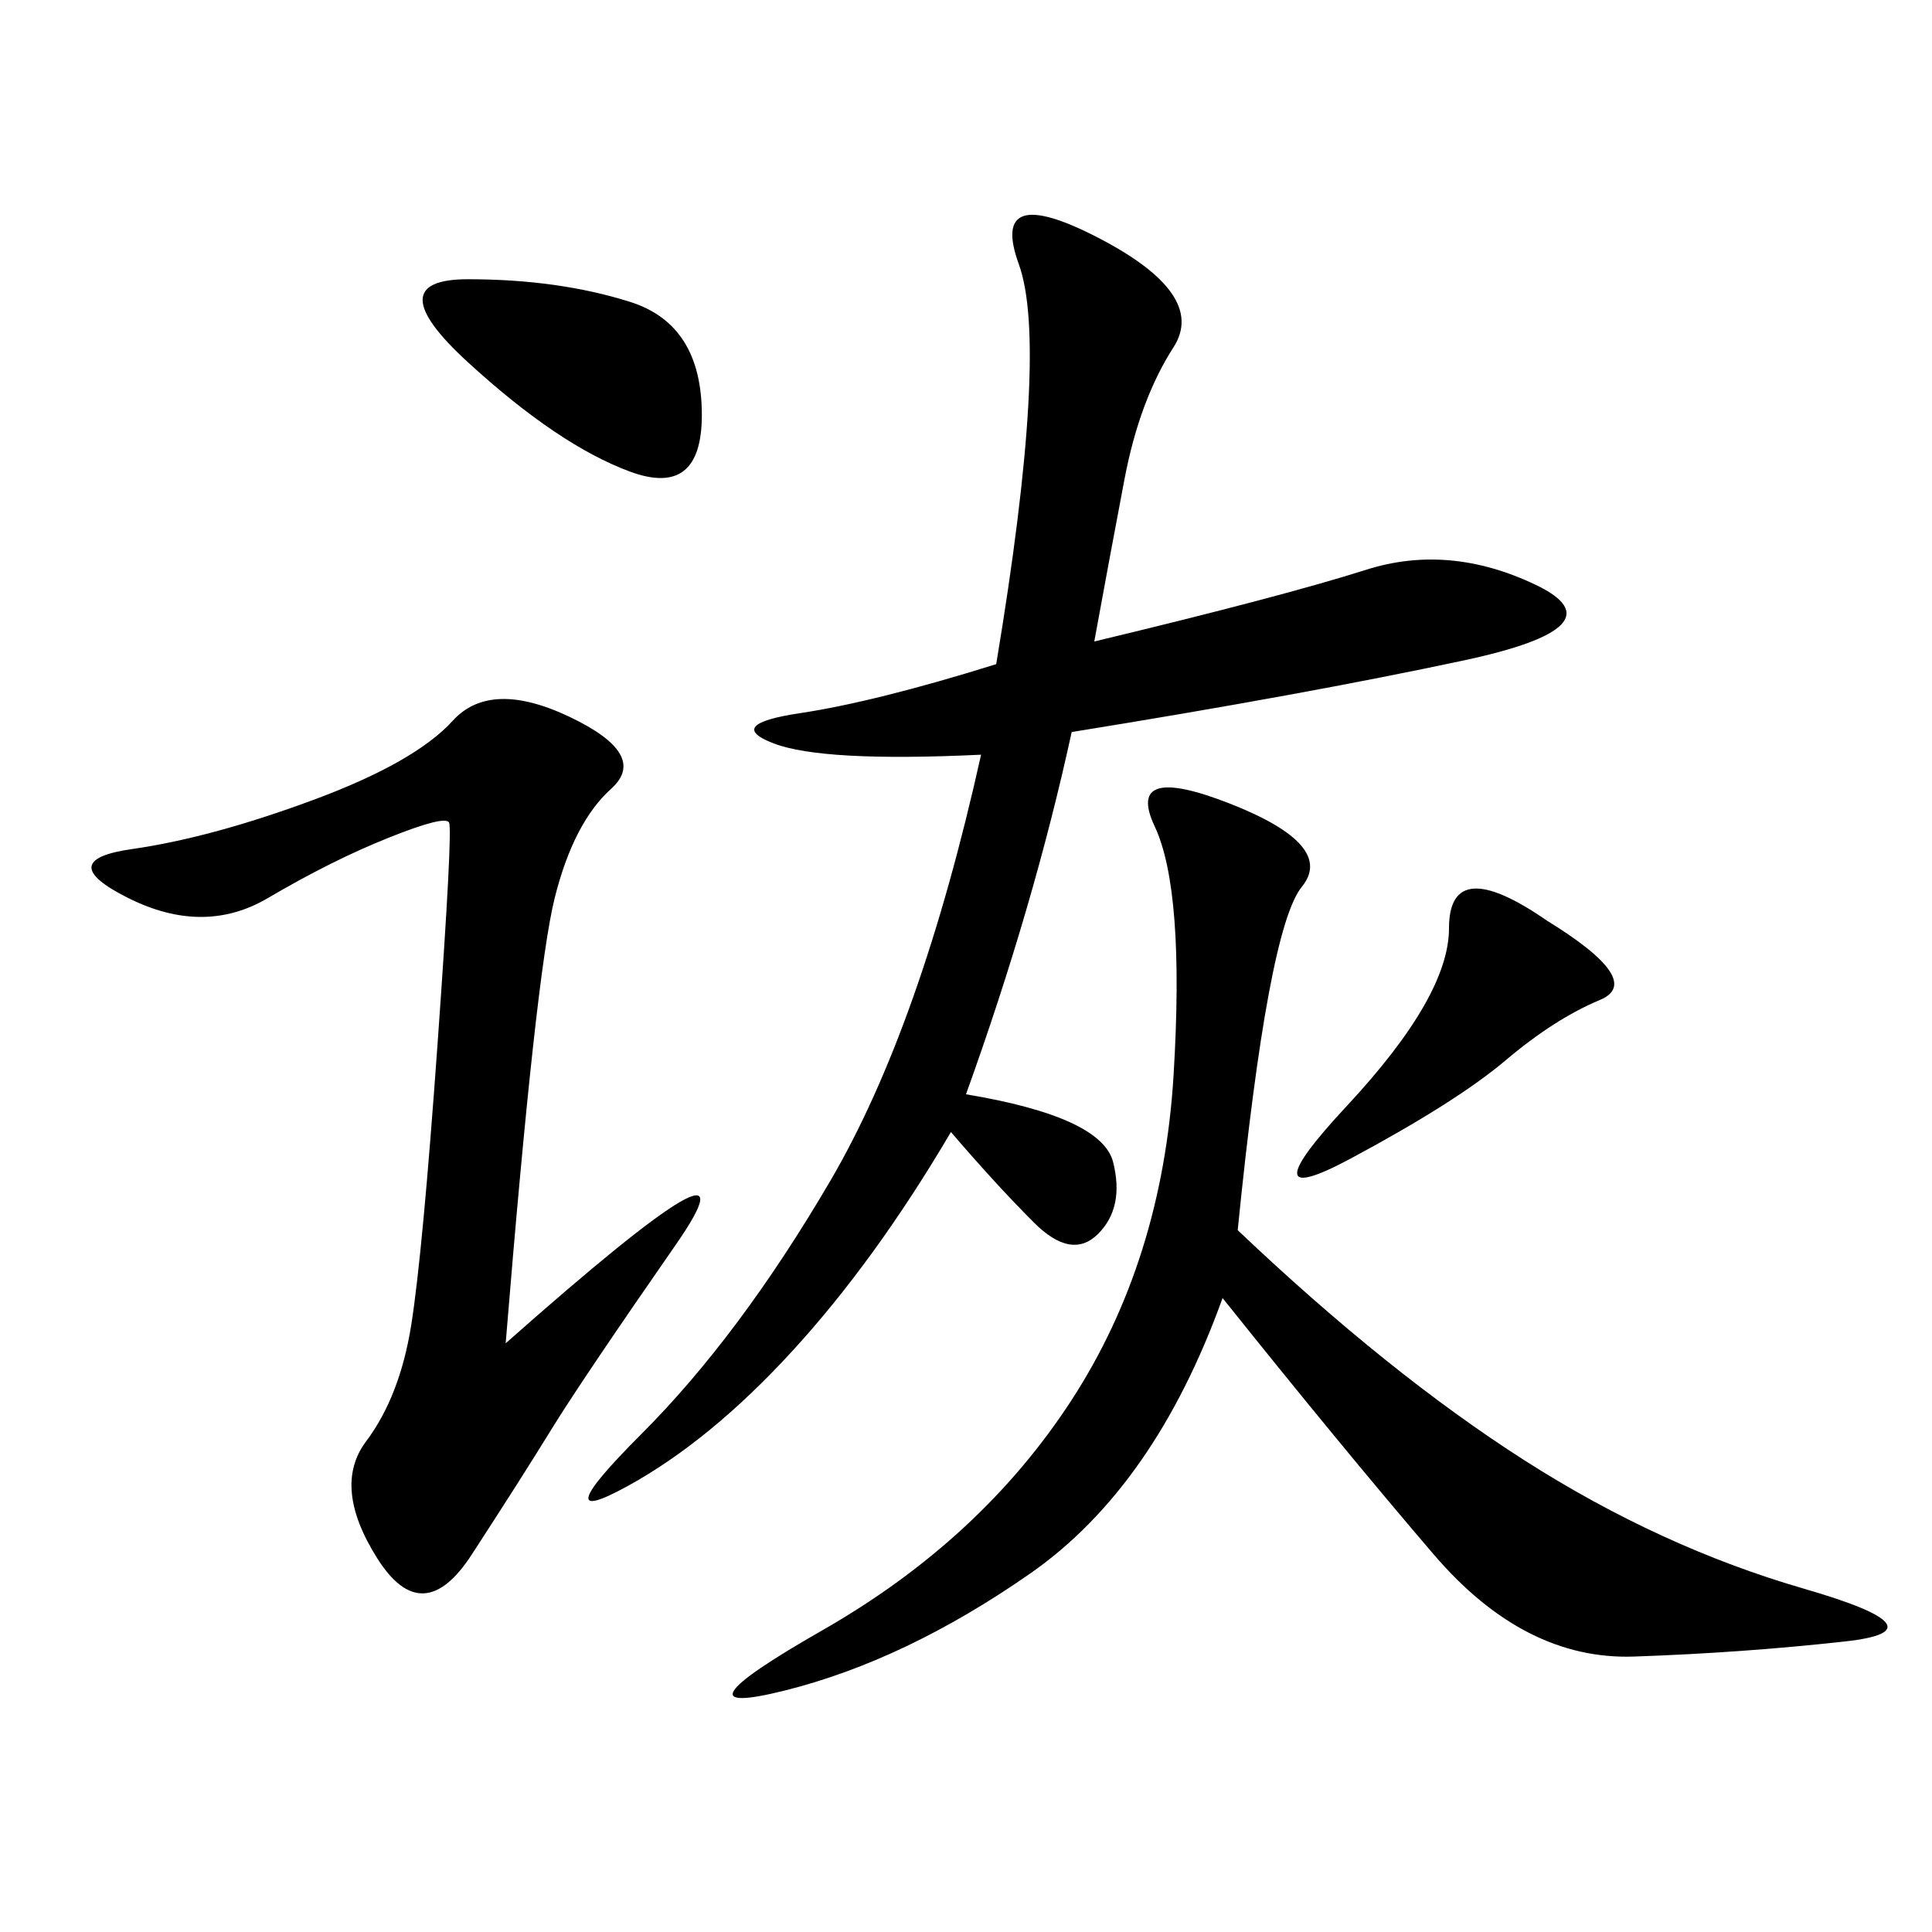<svg xmlns="http://www.w3.org/2000/svg" xmlns:xlink="http://www.w3.org/1999/xlink" width="300" height="300"><path d="M169.92 99.61Q199.22 92.58 212.11 88.48Q225 84.38 238.48 90.82Q251.95 97.27 227.34 102.54Q202.73 107.81 166.41 113.67L166.41 113.67Q160.55 140.63 150 169.92L150 169.92Q171.09 173.44 172.85 180.47Q174.61 187.50 170.51 191.60Q166.41 195.70 160.55 189.84Q154.69 183.98 147.66 175.78L147.66 175.78Q135.94 195.70 123.05 209.77Q110.16 223.83 97.27 230.86Q84.38 237.89 99.61 222.66Q114.84 207.42 128.91 183.40Q142.97 159.38 152.34 117.19L152.34 117.19Q127.73 118.36 120.12 115.43Q112.50 112.50 124.22 110.74Q135.94 108.98 154.69 103.13L154.69 103.13Q162.89 53.91 158.20 41.02Q153.52 28.13 170.51 36.91Q187.50 45.70 182.23 53.91Q176.95 62.11 174.61 74.41Q172.27 86.72 169.92 99.61L169.92 99.61ZM192.19 191.02Q215.63 213.28 236.72 226.76Q257.81 240.23 280.08 246.68Q302.34 253.13 286.52 254.88Q270.70 256.64 253.71 257.23Q236.72 257.81 222.66 241.41Q208.59 225 189.84 201.56L189.84 201.56Q179.30 230.86 159.96 244.34Q140.63 257.81 121.88 262.50Q103.13 267.19 127.73 253.13Q152.34 239.06 166.41 217.38Q180.47 195.70 182.23 166.99Q183.98 138.28 179.30 128.32Q174.61 118.36 191.02 124.80Q207.42 131.25 202.15 137.70Q196.88 144.14 192.19 191.02L192.19 191.02ZM78.52 208.59Q119.53 172.27 104.88 193.36Q90.23 214.45 85.55 222.07Q80.86 229.69 73.24 241.41Q65.63 253.13 58.59 241.99Q51.56 230.86 56.84 223.83Q62.11 216.80 63.87 205.66Q65.63 194.53 67.97 161.72Q70.31 128.91 69.73 127.73Q69.14 126.56 60.35 130.08Q51.56 133.59 41.60 139.45Q31.64 145.31 19.92 139.45Q8.20 133.59 20.51 131.84Q32.81 130.08 48.63 124.22Q64.45 118.36 70.31 111.91Q76.17 105.47 88.48 111.33Q100.78 117.19 94.92 122.46Q89.06 127.73 86.13 139.45Q83.20 151.17 78.52 208.59L78.52 208.59ZM72.66 43.36Q86.72 43.36 97.85 46.88Q108.98 50.39 108.98 64.45L108.98 64.45Q108.98 77.34 97.85 73.24Q86.72 69.14 72.66 56.25Q58.59 43.36 72.66 43.36L72.66 43.36ZM240.23 142.97Q255.47 152.34 248.44 155.27Q241.41 158.20 233.79 164.65Q226.17 171.09 209.77 179.88Q193.36 188.67 209.18 171.68Q225 154.69 225 144.14L225 144.14Q225 132.42 240.23 142.97L240.23 142.97Z"/></svg>